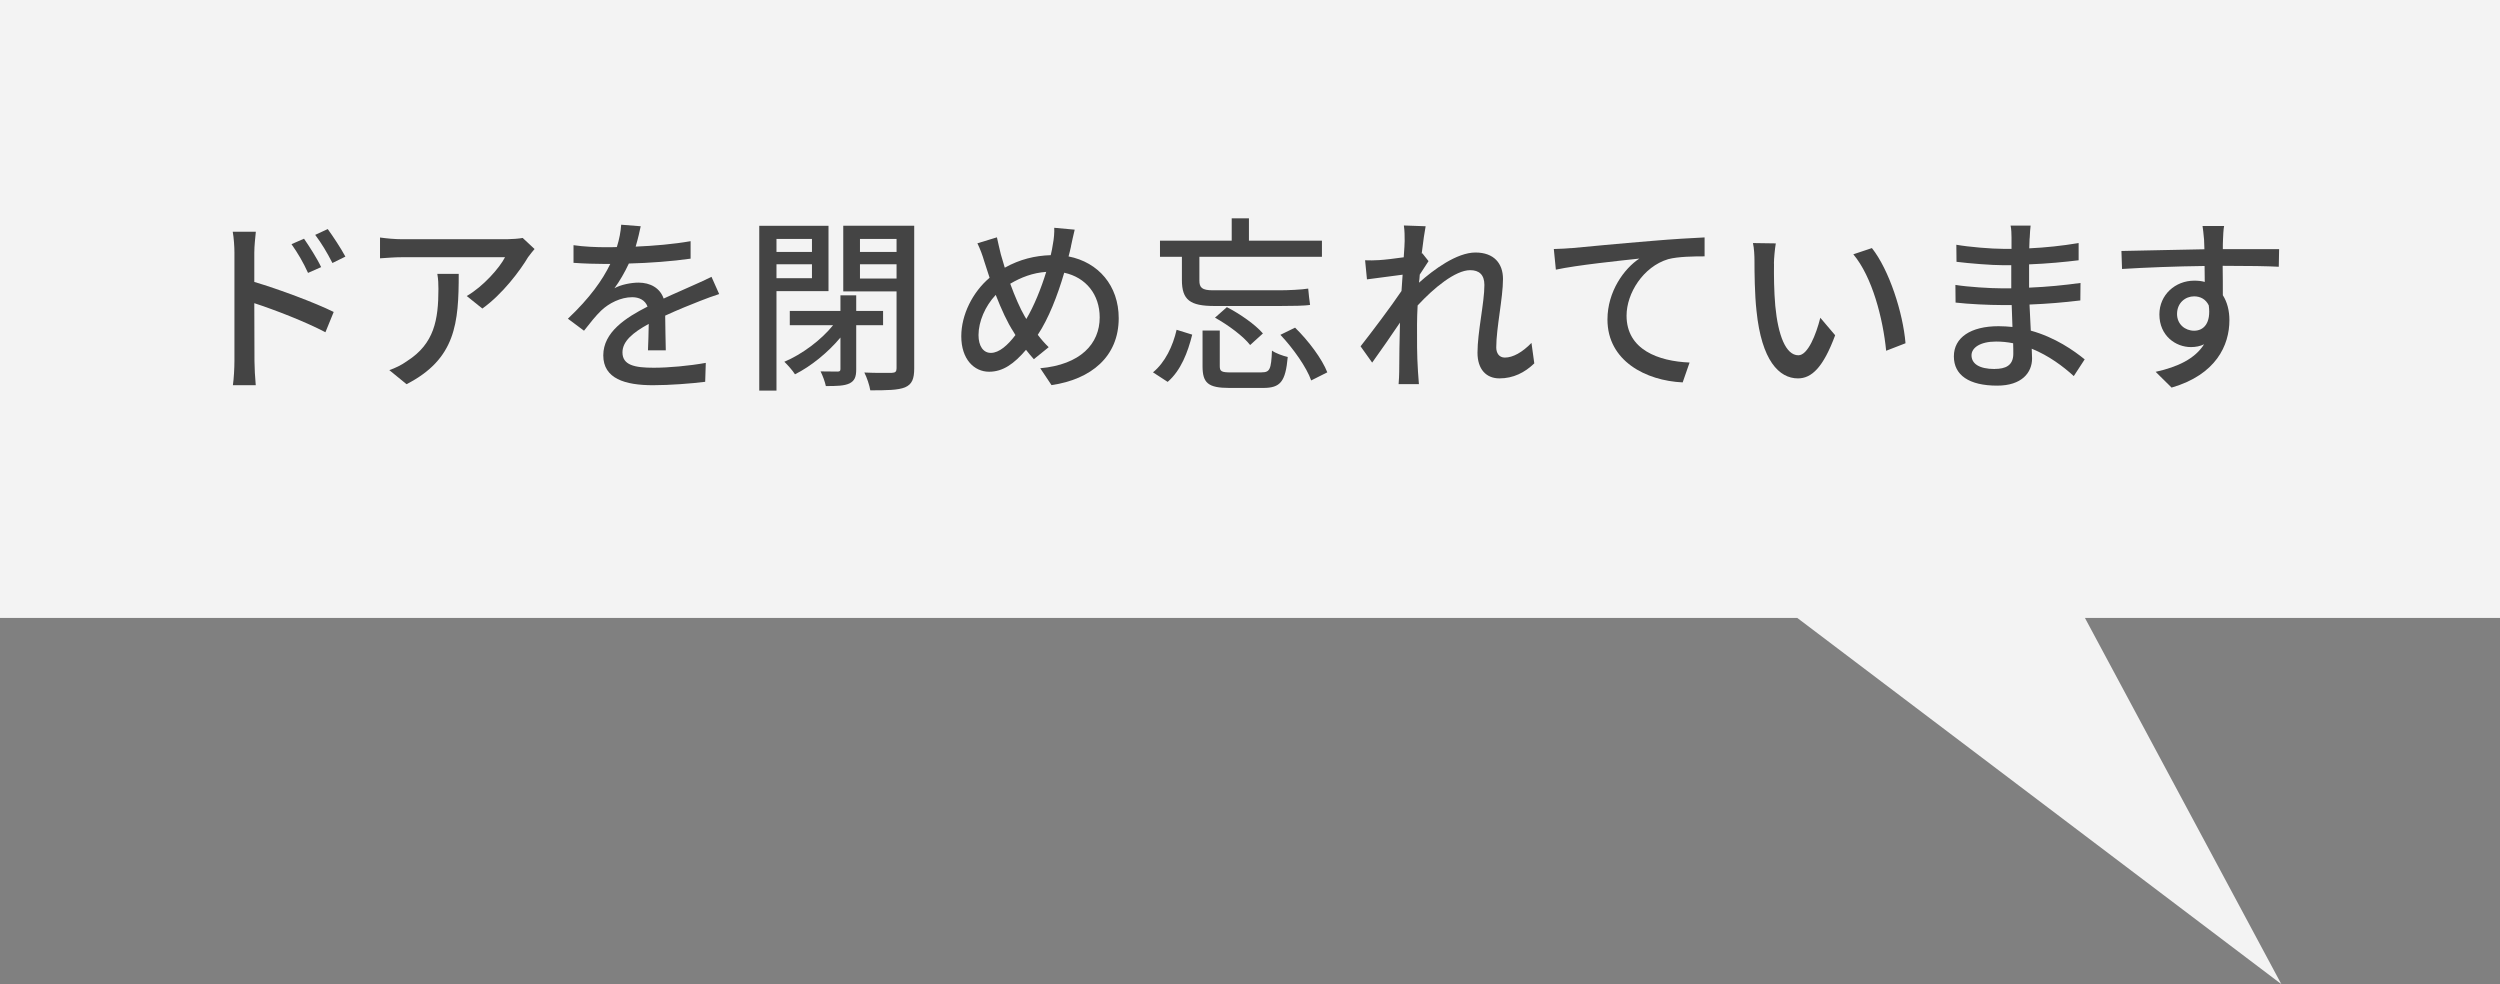 <?xml version="1.0" encoding="UTF-8"?><svg id="_レイヤー_2" xmlns="http://www.w3.org/2000/svg" viewBox="0 0 293.15 115.4"><rect x="0" y="0" width="293.15" height="115.4" fill="#808080" stroke="none"/><defs><style>.cls-1{fill:#fff;}.cls-2{fill:#444;}.cls-3{opacity:.9;}</style></defs><g id="_レイヤー_1-2"><g><g class="cls-3"><polygon class="cls-1" points="293.15 0 0 0 0 72.46 210.75 72.46 267.51 115.4 244.48 72.46 293.15 72.46 293.15 0"/></g><g><path class="cls-2" d="M27.49,29.63c0-.7-.07-1.74-.2-2.46h2.71c-.07,.73-.18,1.67-.18,2.46v3.43c2.9,.86,7.13,2.44,9.31,3.52l-.97,2.38c-2.33-1.23-5.92-2.62-8.34-3.41,.02,3.04,.02,6.07,.02,6.8,0,.68,.07,2.02,.15,2.82h-2.68c.11-.77,.18-1.98,.18-2.82v-12.72Zm10.17,1.69l-1.54,.68c-.57-1.25-1.19-2.31-1.94-3.37l1.47-.64c.59,.86,1.52,2.29,2,3.32Zm2.84-1.23l-1.52,.75c-.64-1.25-1.25-2.27-2.02-3.3l1.47-.68c.59,.81,1.54,2.24,2.07,3.23Z"/><path class="cls-2" d="M61.95,30.11c-.95,1.61-3.04,4.4-5.39,6.07l-1.83-1.47c1.94-1.12,3.85-3.3,4.49-4.55h-12.06c-.88,0-1.65,.07-2.6,.13v-2.44c.81,.11,1.72,.2,2.6,.2h12.3c.48,0,1.47-.07,1.83-.15l1.39,1.3c-.2,.24-.55,.66-.73,.92Zm-14.28,14.94l-2.02-1.65c.64-.22,1.41-.57,2.11-1.08,3.15-2.02,3.65-4.8,3.65-8.45,0-.59-.02-1.12-.13-1.76h2.51c0,5.74-.33,9.97-6.12,12.94Z"/><path class="cls-2" d="M74.51,28.92c2.16-.09,4.47-.29,6.47-.64v2.05c-2.16,.31-4.86,.51-7.24,.57-.48,1.03-1.08,2.07-1.69,2.9,.73-.42,1.96-.66,2.82-.66,1.39,0,2.53,.64,2.95,1.87,1.36-.64,2.49-1.1,3.52-1.58,.75-.33,1.39-.62,2.09-.97l.9,2.02c-.64,.2-1.58,.55-2.24,.81-1.12,.44-2.55,1.01-4.09,1.72,.02,1.25,.04,3.01,.07,4.07h-2.09c.04-.77,.07-2.02,.09-3.1-1.89,1.03-3.08,2.05-3.08,3.34,0,1.5,1.43,1.8,3.65,1.8,1.78,0,4.18-.22,6.12-.57l-.07,2.22c-1.58,.2-4.14,.4-6.12,.4-3.28,0-5.83-.77-5.83-3.5s2.64-4.42,5.19-5.72c-.29-.77-.99-1.1-1.8-1.1-1.34,0-2.73,.7-3.65,1.58-.64,.62-1.28,1.43-2,2.35l-1.89-1.41c2.57-2.42,4.07-4.55,4.97-6.42h-.64c-.92,0-2.44-.04-3.67-.13v-2.07c1.17,.18,2.73,.24,3.78,.24,.42,0,.86,0,1.3-.02,.29-.9,.46-1.83,.51-2.62l2.29,.18c-.13,.62-.31,1.43-.59,2.38Z"/><path class="cls-2" d="M91.05,34.14v11.66h-2.02V26.48h8.12v7.66h-6.09Zm0-6.12v1.52h4.16v-1.52h-4.16Zm4.16,4.6v-1.63h-4.16v1.63h4.16Zm5.19,5.52v5.17c0,.88-.18,1.34-.79,1.65-.62,.29-1.47,.31-2.77,.31-.11-.51-.37-1.23-.62-1.72,.86,.02,1.72,.02,1.98,.02s.35-.07,.35-.29v-3.7c-1.47,1.76-3.48,3.39-5.33,4.31-.29-.46-.88-1.12-1.25-1.47,2.05-.86,4.33-2.55,5.72-4.29h-5.08v-1.67h5.94v-1.83h1.85v1.83h3.15v1.67h-3.15Zm6.8,5.06c0,1.23-.26,1.87-1.08,2.22-.81,.33-2.11,.35-4.07,.35-.09-.57-.4-1.52-.7-2.09,1.36,.07,2.82,.04,3.23,.04,.42-.02,.55-.15,.55-.55v-9h-6.25v-7.7h8.32v16.72Zm-6.36-15.18v1.52h4.29v-1.52h-4.29Zm4.29,4.64v-1.67h-4.29v1.67h4.29Z"/><path class="cls-2" d="M125.59,28.88c-.09,.4-.18,.79-.29,1.19,3.5,.68,5.88,3.43,5.88,7.24,0,4.51-3.23,7.17-7.88,7.85l-1.32-1.98c4.71-.42,6.97-2.86,6.97-5.96,0-2.68-1.61-4.69-4.16-5.24-.79,2.71-1.85,5.41-3.1,7.28,.4,.53,.84,1.03,1.28,1.45l-1.74,1.41c-.33-.37-.64-.73-.92-1.1-1.41,1.65-2.71,2.57-4.33,2.57-1.74,0-3.26-1.45-3.26-4.16,0-2.51,1.32-5.17,3.32-6.86-.22-.64-.42-1.3-.62-1.91-.22-.75-.48-1.45-.81-2.13l2.29-.7c.13,.64,.31,1.36,.46,2,.13,.48,.29,1.01,.46,1.56,1.78-.99,3.54-1.41,5.39-1.47,.11-.46,.2-.9,.26-1.34,.11-.53,.18-1.36,.15-1.87l2.4,.22c-.15,.57-.33,1.47-.44,1.96Zm-9.4,12.5c.97,0,1.98-.9,2.88-2.09-.07-.13-.15-.26-.24-.4-.68-1.03-1.41-2.62-2.07-4.31-1.25,1.32-2.02,3.15-2.02,4.71,0,1.28,.55,2.09,1.45,2.09Zm4.16-3.98c.9-1.52,1.72-3.54,2.33-5.52-1.58,.11-2.95,.64-4.22,1.39,.55,1.5,1.17,2.93,1.69,3.81,.07,.11,.13,.22,.2,.33Z"/><path class="cls-2" d="M135.2,43.66c1.43-1.17,2.33-3.08,2.77-4.99l1.83,.57c-.51,2.05-1.32,4.2-2.88,5.54l-1.72-1.12Zm3.39-13.55h-2.57v-1.89h8.41v-2.62h2.02v2.62h8.56v1.89h-14.37v2.79c0,.81,.29,1.14,1.58,1.14h7.79c1.03,0,2.6-.07,3.39-.2,.04,.57,.15,1.41,.22,1.91-.55,.11-2.16,.13-3.5,.13h-7.72c-2.84,0-3.81-.7-3.81-3.04v-2.75Zm9.35,13.55c.95,0,1.12-.33,1.21-2.55,.42,.31,1.28,.62,1.85,.75-.26,2.9-.86,3.63-2.88,3.63h-3.96c-2.51,0-3.15-.59-3.15-2.55v-4.18h2.02v4.16c0,.62,.18,.75,1.32,.75h3.59Zm-4.07-7.64c1.54,.79,3.34,2.05,4.22,3.08l-1.5,1.36c-.77-1.01-2.57-2.35-4.12-3.21l1.39-1.23Zm7.99,2.4c1.58,1.54,3.17,3.67,3.78,5.24l-1.89,.95c-.53-1.52-2.09-3.74-3.61-5.35l1.72-.84Z"/><path class="cls-2" d="M164.62,26.44l2.55,.09c-.11,.57-.29,1.74-.46,3.19l.07-.02,.73,.92c-.26,.4-.68,1.03-1.03,1.58-.02,.31-.04,.62-.09,.95,1.74-1.56,4.45-3.54,6.62-3.54s3.23,1.28,3.23,3.1c0,2.22-.79,5.76-.79,8.03,0,.66,.33,1.19,1.01,1.19,.95,0,2.05-.62,3.12-1.72l.33,2.4c-1.12,1.08-2.46,1.76-4.09,1.76-1.54,0-2.57-1.06-2.57-3.01,0-2.42,.81-5.88,.81-7.94,0-1.21-.62-1.74-1.67-1.74-1.72,0-4.25,2.07-6.16,4.14-.04,.79-.07,1.56-.07,2.24,0,1.91-.02,3.48,.11,5.48,.02,.4,.07,1.03,.11,1.5h-2.38c.04-.46,.07-1.1,.07-1.45,.02-2.07,.02-3.32,.09-5.76-1.03,1.52-2.33,3.41-3.26,4.69l-1.36-1.91c1.21-1.54,3.61-4.71,4.8-6.49,.04-.64,.09-1.28,.13-1.91-1.03,.13-2.86,.37-4.18,.55l-.22-2.24c.55,.02,1.01,.02,1.65-.02,.68-.04,1.83-.18,2.88-.33,.07-.95,.11-1.67,.11-1.91,0-.57,0-1.19-.09-1.78Z"/><path class="cls-2" d="M184.24,29.1c1.61-.15,5.52-.53,9.57-.86,2.35-.2,4.55-.33,6.07-.4v2.22c-1.21,0-3.12,.02-4.27,.33-2.93,.88-4.88,4-4.88,6.62,0,4,3.74,5.35,7.39,5.5l-.81,2.33c-4.31-.2-8.82-2.51-8.82-7.37,0-3.3,1.96-5.98,3.74-7.15-2.22,.24-7.35,.77-9.79,1.3l-.24-2.42c.86-.02,1.63-.07,2.05-.11Z"/><path class="cls-2" d="M208.02,30.92c-.02,1.39,0,3.23,.15,4.95,.33,3.45,1.23,5.79,2.71,5.79,1.1,0,2.07-2.4,2.57-4.4l1.74,2.05c-1.39,3.76-2.75,5.06-4.36,5.06-2.22,0-4.27-2.11-4.86-7.9-.22-1.94-.24-4.58-.24-5.9,0-.55-.04-1.47-.18-2.07l2.68,.04c-.11,.64-.22,1.78-.22,2.38Zm15.42,9.33l-2.27,.88c-.37-3.78-1.63-8.67-3.85-11.31l2.18-.73c2.02,2.55,3.65,7.59,3.94,11.16Z"/><path class="cls-2" d="M237.99,27.95c-.02,.26-.02,.68-.04,1.17,1.89-.09,3.83-.29,5.79-.62v2.02c-1.63,.2-3.67,.4-5.81,.48v2.73c2.18-.09,4.12-.29,6.03-.55l-.02,2.05c-2.02,.24-3.85,.4-5.96,.48,.04,1.01,.11,2.07,.15,3.06,2.86,.79,5.04,2.33,6.32,3.37l-1.28,1.96c-1.25-1.14-2.93-2.4-4.93-3.21,.02,.46,.04,.84,.04,1.14,0,1.67-1.21,3.19-4.09,3.19-3.3,0-5.08-1.23-5.08-3.43s1.96-3.54,5.24-3.54c.57,0,1.1,.04,1.63,.09-.02-.86-.07-1.76-.09-2.57h-1.21c-1.41,0-3.85-.11-5.37-.29l-.02-2.07c1.5,.24,4.09,.4,5.43,.4h1.12v-2.71h-.9c-1.45,0-4.09-.22-5.52-.4l-.02-2c1.47,.26,4.12,.48,5.52,.48h.95v-1.34c0-.37-.02-1.03-.11-1.39h2.35c-.04,.4-.09,.88-.11,1.5Zm-4.09,15.31c1.23,0,2.18-.37,2.18-1.78,0-.31,0-.75-.02-1.23-.64-.13-1.32-.2-2-.2-1.87,0-2.88,.73-2.88,1.61,0,.95,.84,1.61,2.73,1.61Z"/><path class="cls-2" d="M260.67,28.11c-.02,.26-.02,.66-.02,1.1h6.6l-.04,2.07c-1.3-.07-3.39-.11-6.58-.11,.02,1.19,.02,2.46,.02,3.45,.51,.79,.77,1.8,.77,2.93,0,2.93-1.56,6.38-6.78,7.9l-1.87-1.85c2.6-.57,4.62-1.54,5.68-3.23-.44,.22-.97,.33-1.54,.33-1.78,0-3.7-1.32-3.7-3.83,0-2.31,1.87-3.96,4.09-3.96,.44,0,.86,.04,1.23,.15,0-.57-.02-1.23-.02-1.87-3.34,.04-6.95,.18-9.68,.35l-.07-2.11c2.49-.04,6.58-.15,9.73-.2-.02-.48-.02-.86-.04-1.12-.07-.7-.13-1.39-.18-1.61h2.53c-.07,.29-.13,1.3-.13,1.61Zm-3.39,10.67c1.14,0,2-.9,1.72-2.97-.35-.73-.99-1.06-1.72-1.06-1.01,0-2,.75-2,2.07,0,1.21,.95,1.96,2,1.96Z"/></g></g></g></svg>